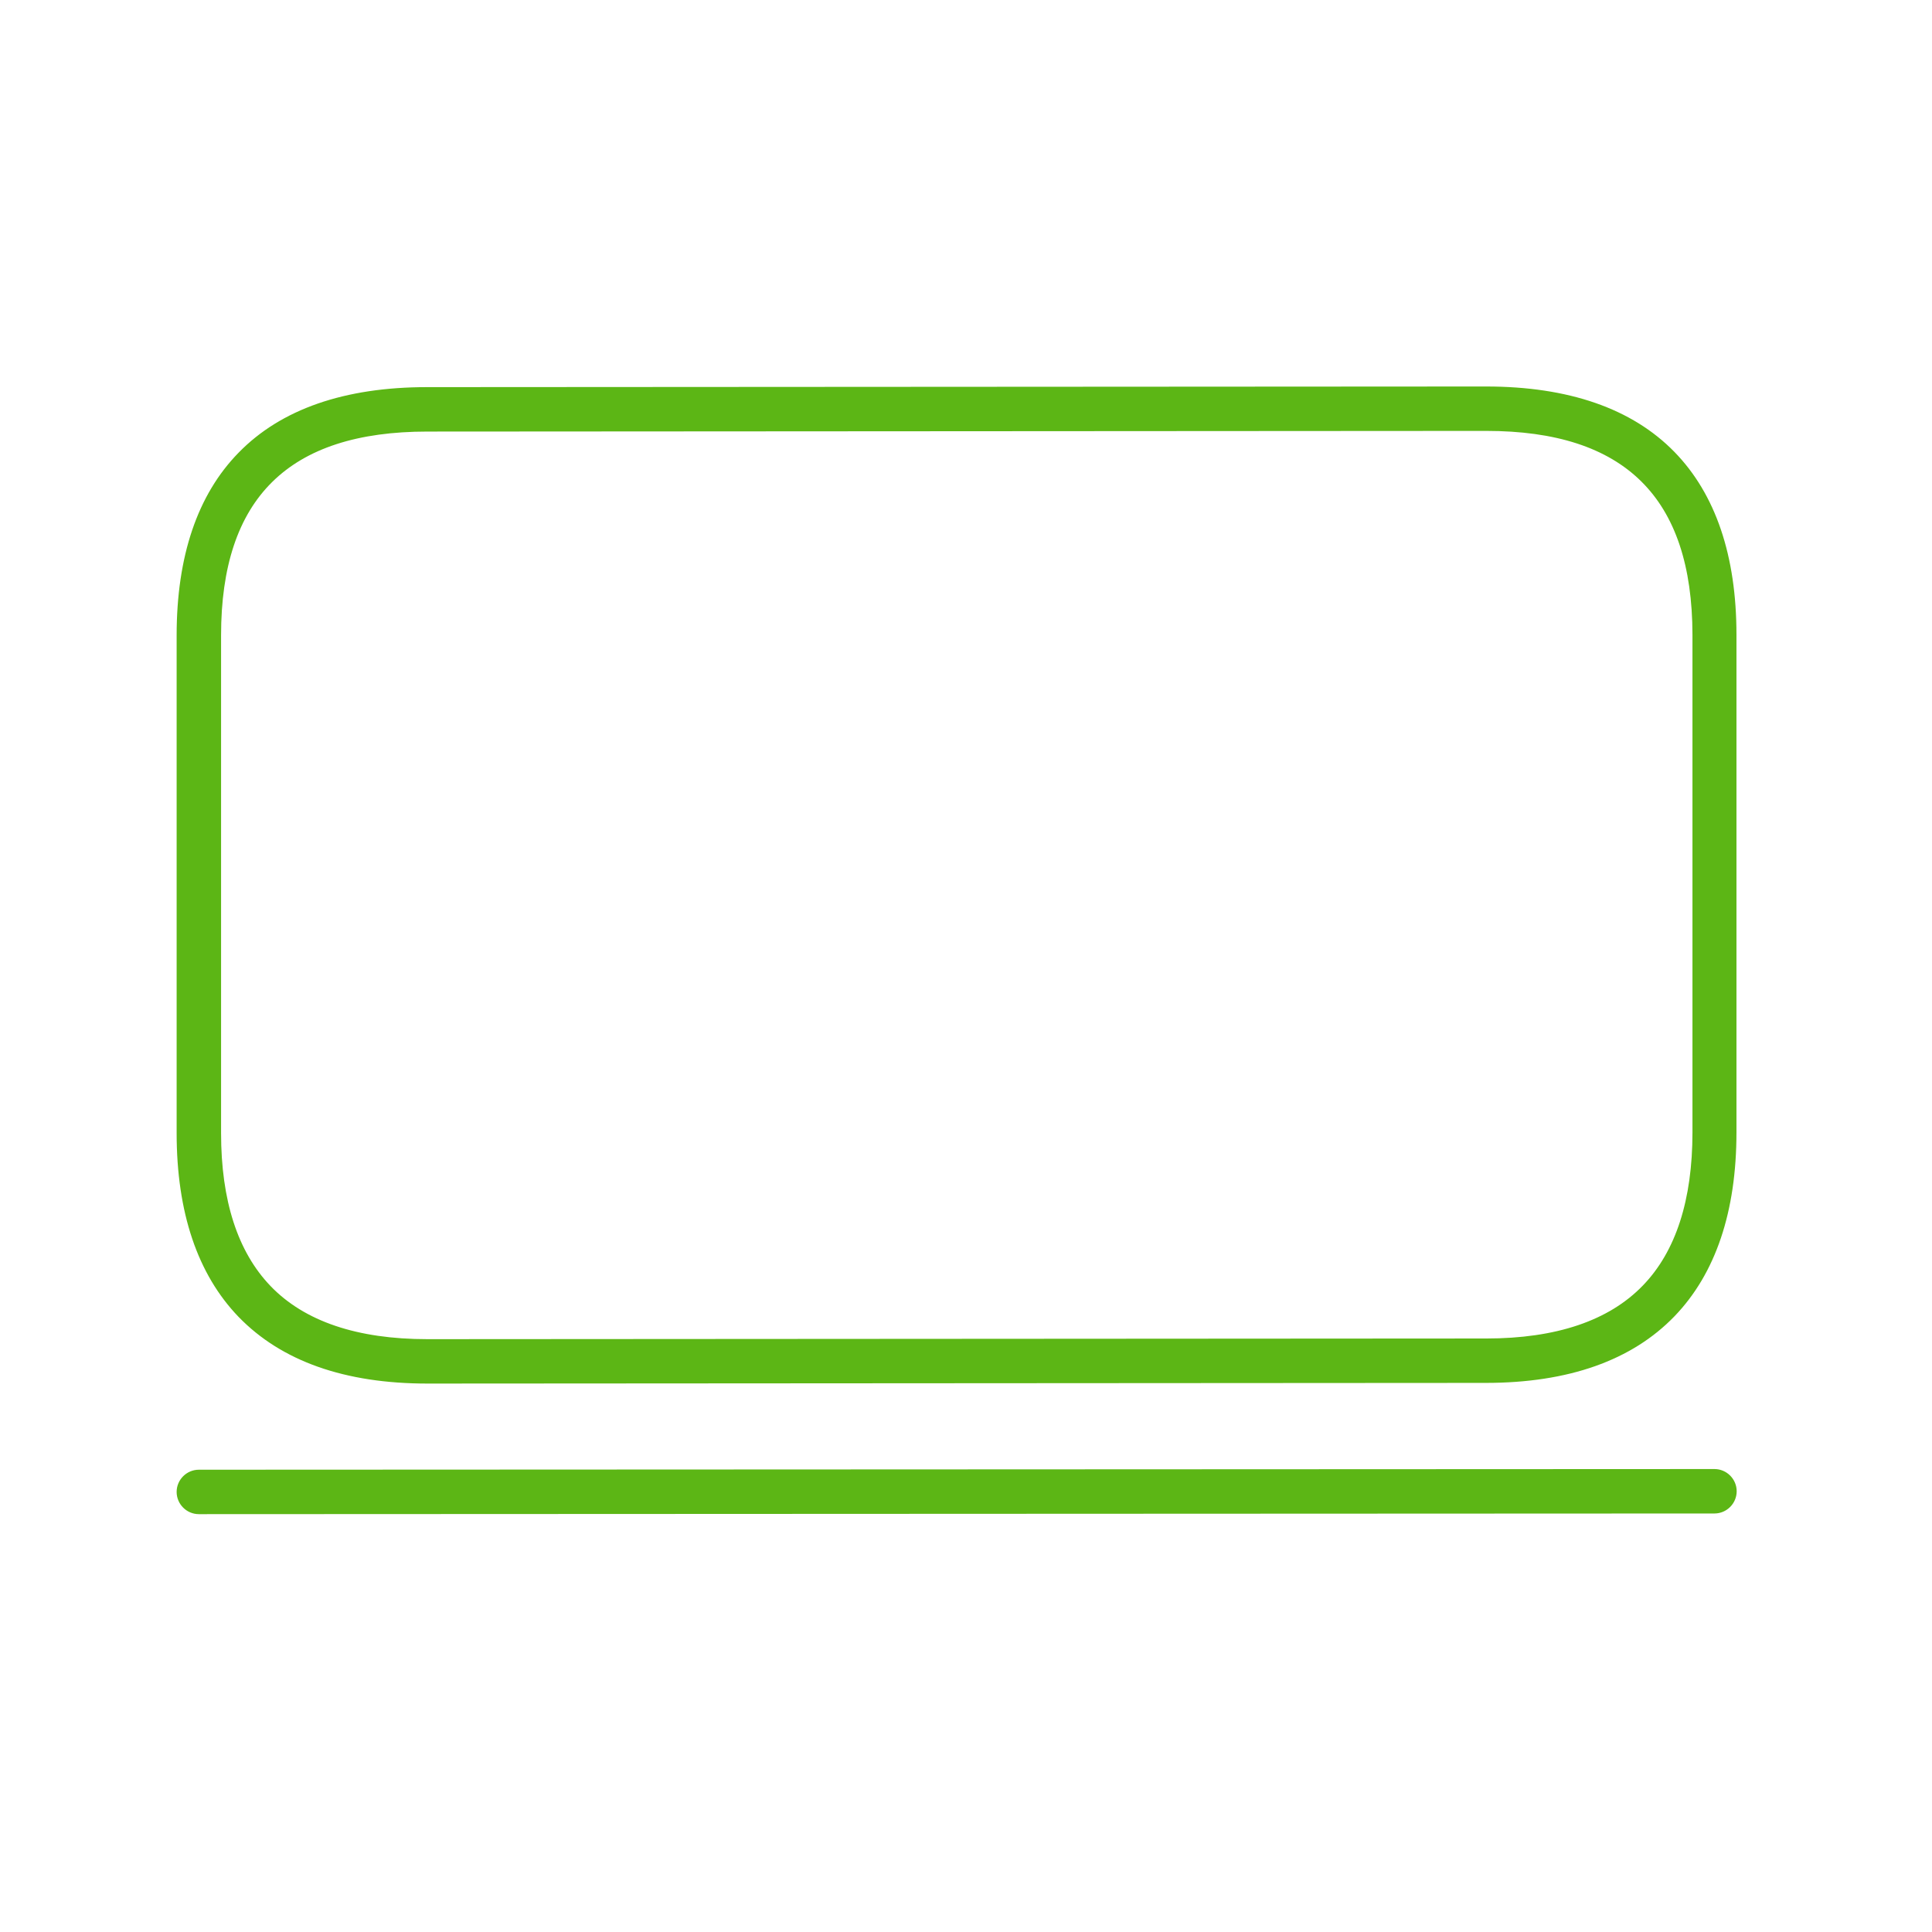 <svg width="61" height="61" viewBox="0 0 61 61" fill="none" xmlns="http://www.w3.org/2000/svg">
<path fill-rule="evenodd" clip-rule="evenodd" d="M13.493 43.684C10.885 43.684 8.887 42.976 7.534 41.58C6.236 40.234 5.577 38.278 5.577 35.775V20.062C5.577 17.559 6.236 15.617 7.534 14.292C8.873 12.918 10.878 12.223 13.486 12.223L46.917 12.203C49.525 12.203 51.53 12.897 52.87 14.271C54.167 15.603 54.826 17.545 54.826 20.041V35.754C54.826 38.257 54.167 40.213 52.87 41.559C51.523 42.955 49.518 43.663 46.91 43.663L13.493 43.684ZM46.924 13.605L13.493 13.626C9.111 13.626 6.98 15.729 6.98 20.062V35.775C6.98 37.907 7.505 39.526 8.543 40.606C9.616 41.721 11.278 42.282 13.493 42.282L46.924 42.261C49.132 42.261 50.801 41.7 51.874 40.585C52.912 39.512 53.437 37.885 53.437 35.754V20.041C53.43 15.708 51.299 13.605 46.924 13.605ZM5.577 47.105C5.577 47.491 5.893 47.807 6.279 47.807L54.132 47.786C54.517 47.786 54.833 47.47 54.833 47.084C54.833 46.699 54.517 46.383 54.132 46.383L6.279 46.404C5.893 46.404 5.577 46.72 5.577 47.105Z" fill="#5CB615"/>
</svg>
